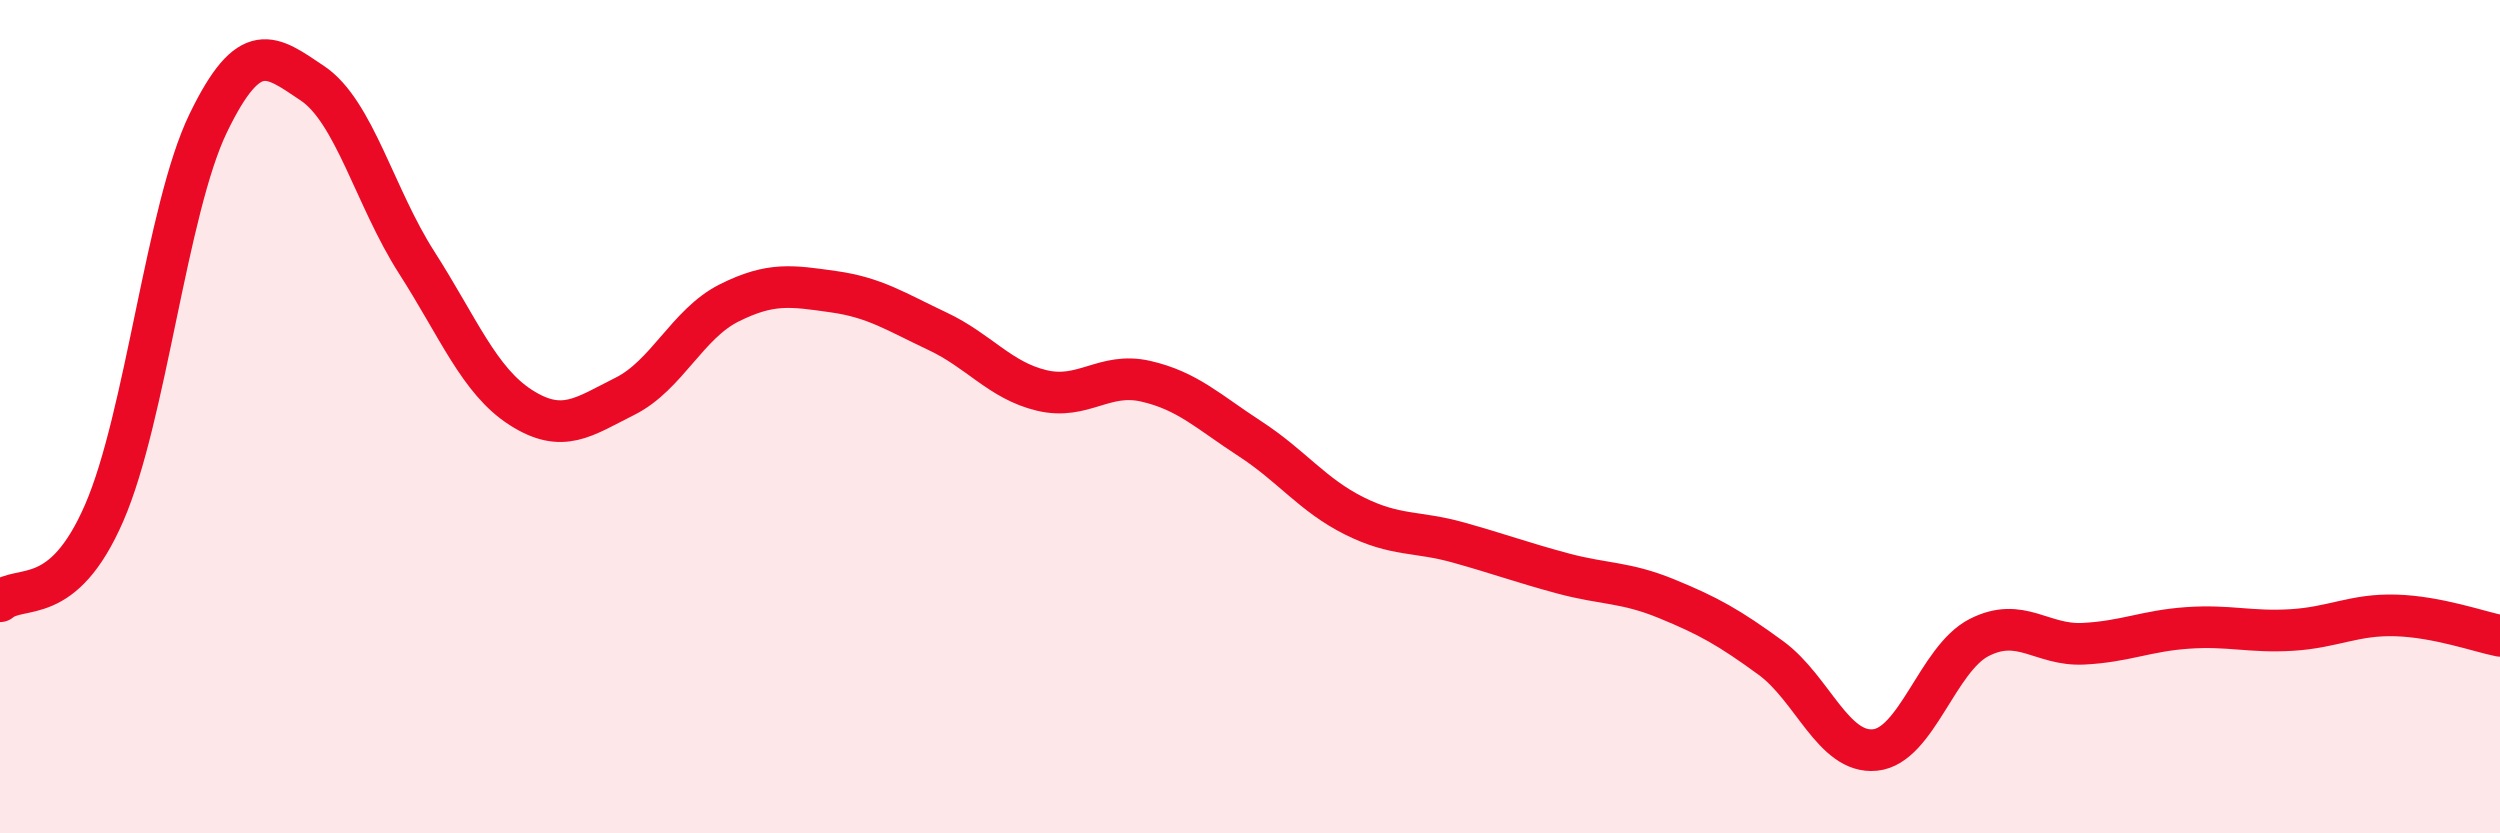 
    <svg width="60" height="20" viewBox="0 0 60 20" xmlns="http://www.w3.org/2000/svg">
      <path
        d="M 0,14.43 C 0.5,14.01 1.5,14.61 2.5,12.31 C 3.5,10.01 4,5.01 5,2.95 C 6,0.89 6.5,1.33 7.5,2 C 8.5,2.67 9,4.74 10,6.3 C 11,7.86 11.5,9.14 12.5,9.78 C 13.5,10.42 14,10.01 15,9.51 C 16,9.01 16.5,7.77 17.5,7.27 C 18.5,6.77 19,6.86 20,7 C 21,7.14 21.5,7.48 22.5,7.95 C 23.5,8.42 24,9.13 25,9.37 C 26,9.61 26.5,8.92 27.5,9.15 C 28.5,9.38 29,9.88 30,10.53 C 31,11.18 31.5,11.88 32.5,12.38 C 33.5,12.88 34,12.74 35,13.02 C 36,13.3 36.5,13.49 37.5,13.76 C 38.5,14.03 39,13.96 40,14.37 C 41,14.78 41.5,15.06 42.5,15.79 C 43.5,16.52 44,18.1 45,18 C 46,17.9 46.5,15.81 47.5,15.3 C 48.5,14.79 49,15.5 50,15.45 C 51,15.4 51.5,15.14 52.5,15.07 C 53.5,15 54,15.18 55,15.12 C 56,15.06 56.5,14.74 57.5,14.77 C 58.5,14.8 59.5,15.16 60,15.26L60 20L0 20Z"
        fill="#EB0A25"
        opacity="0.1"
        stroke-linecap="round"
        stroke-linejoin="round"
      />
      <path
        d="M 0,14.43 C 0.5,14.01 1.5,14.61 2.5,12.31 C 3.5,10.01 4,5.01 5,2.95 C 6,0.89 6.5,1.33 7.5,2 C 8.5,2.67 9,4.74 10,6.3 C 11,7.86 11.5,9.14 12.5,9.78 C 13.5,10.42 14,10.01 15,9.51 C 16,9.01 16.5,7.77 17.5,7.27 C 18.5,6.77 19,6.86 20,7 C 21,7.14 21.5,7.48 22.5,7.95 C 23.5,8.42 24,9.13 25,9.37 C 26,9.61 26.5,8.92 27.5,9.15 C 28.5,9.38 29,9.88 30,10.53 C 31,11.18 31.5,11.88 32.5,12.38 C 33.5,12.88 34,12.74 35,13.02 C 36,13.3 36.5,13.49 37.5,13.76 C 38.5,14.03 39,13.96 40,14.37 C 41,14.78 41.5,15.06 42.5,15.79 C 43.5,16.52 44,18.1 45,18 C 46,17.9 46.5,15.81 47.5,15.3 C 48.5,14.79 49,15.5 50,15.45 C 51,15.4 51.5,15.14 52.5,15.07 C 53.5,15 54,15.18 55,15.12 C 56,15.06 56.5,14.74 57.5,14.77 C 58.5,14.8 59.5,15.16 60,15.26"
        stroke="#EB0A25"
        stroke-width="1"
        fill="none"
        stroke-linecap="round"
        stroke-linejoin="round"
      />
    </svg>
  
